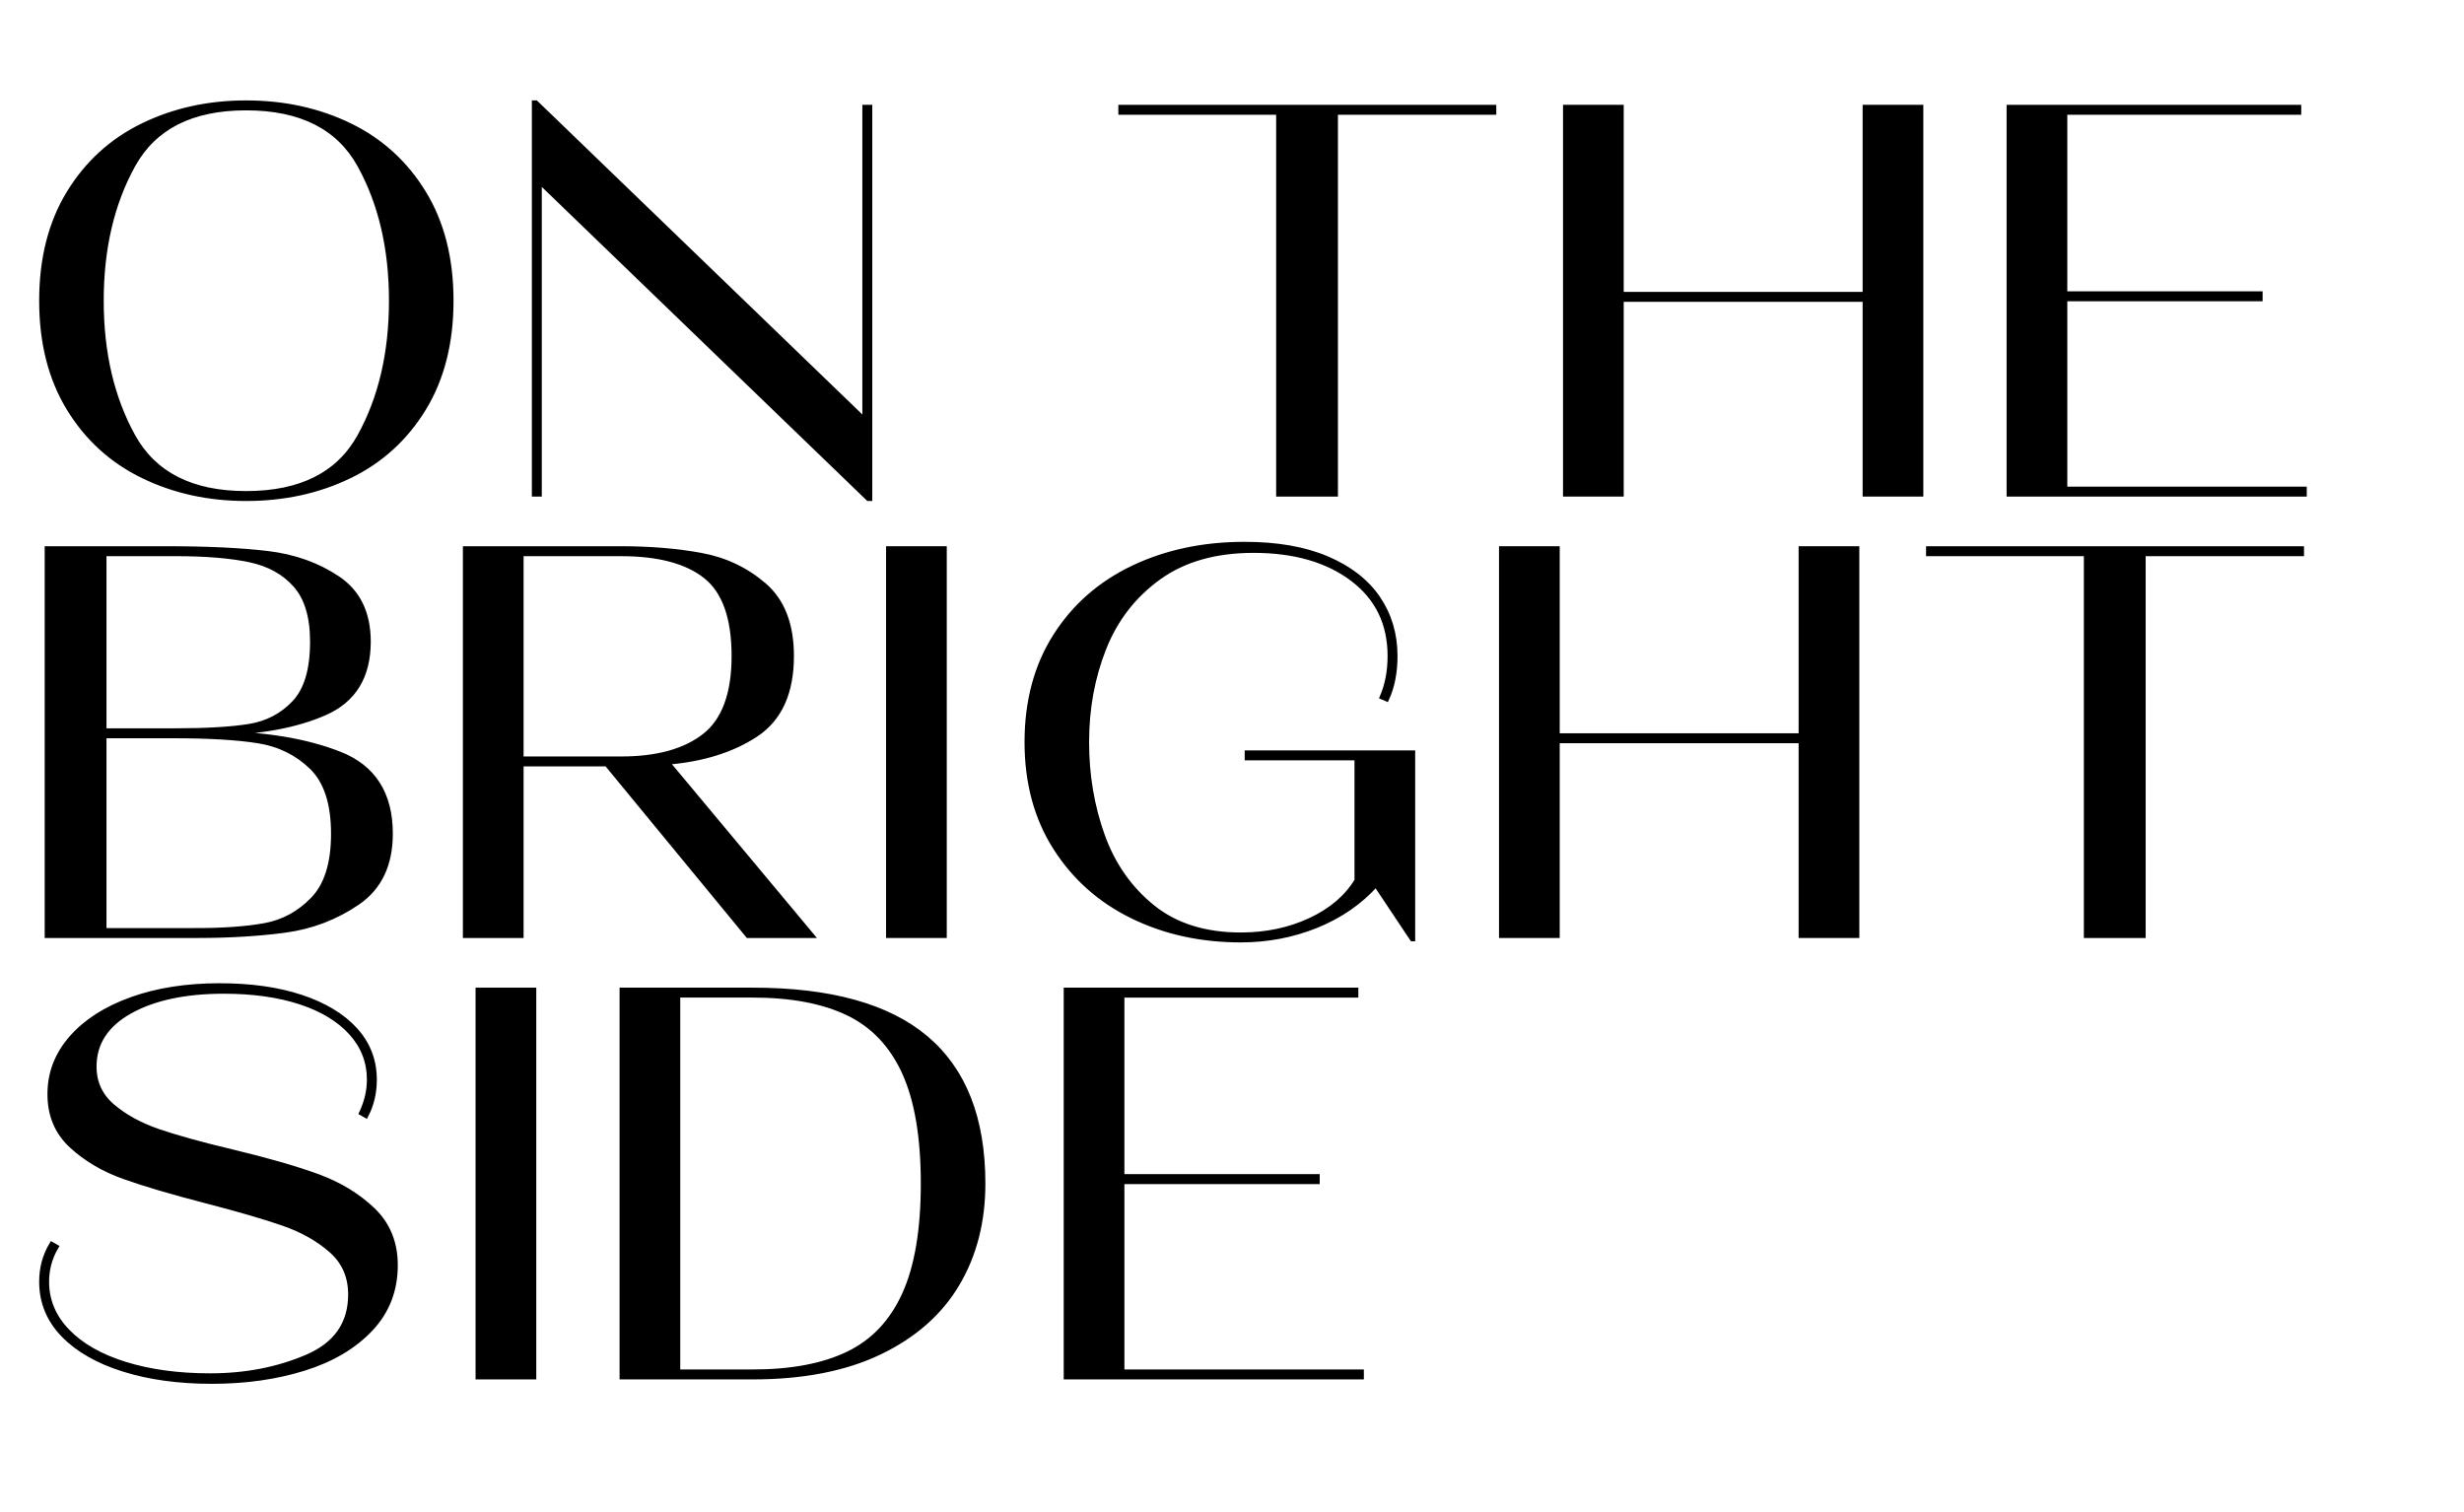<?xml version="1.0" encoding="UTF-8"?> <!-- Generator: Adobe Illustrator 26.2.1, SVG Export Plug-In . SVG Version: 6.00 Build 0) --> <svg xmlns="http://www.w3.org/2000/svg" xmlns:xlink="http://www.w3.org/1999/xlink" version="1.1" id="Layer_1" x="0px" y="0px" viewBox="0 0 446.596 274.101" style="enable-background:new 0 0 446.596 274.101;" xml:space="preserve"> <style type="text/css"> .st0{stroke:#000000;stroke-miterlimit:10;} </style> <g> <path class="st0" d="M25.95,86.199C20.315,83.467,15.85,79.399,12.55,74C9.25,68.6,7.6,62.1,7.6,54.5 c0-7.601,1.65-14.101,4.95-19.5c3.3-5.4,7.766-9.467,13.4-12.201 c5.633-2.732,11.85-4.1,18.65-4.1c6.866,0,13.116,1.367,18.75,4.1 C68.983,25.533,73.45,29.6,76.75,35c3.3,5.399,4.95,11.899,4.95,19.5c0,7.6-1.65,14.1-4.95,19.5 c-3.3,5.399-7.767,9.467-13.4,12.199c-5.634,2.734-11.884,4.1-18.75,4.1 C37.8,90.299,31.583,88.934,25.95,86.199z M65.25,79.1C69.083,72.166,71,63.967,71,54.5 s-1.917-17.666-5.75-24.601C61.416,22.967,54.533,19.5,44.6,19.5c-9.867,0-16.717,3.467-20.55,10.399 c-3.834,6.935-5.75,15.134-5.75,24.601s1.916,17.666,5.75,24.6C27.883,86.033,34.733,89.5,44.6,89.5 C54.533,89.5,61.416,86.033,65.25,79.1z"></path> <path class="st0" d="M156.8,76.299V19.5h0.8v70.799h-0.2L97.7,32.699V89.5h-0.801V18.699h0.2 L156.8,76.299z"></path> <path class="st0" d="M242,89.5h-10.2V20.299h-28.601V19.5h67.5v0.799H242V89.5z"></path> <path class="st0" d="M338.098,53.399V19.5h10v70h-10V54.199h-44.301V89.5h-10v-70h10v33.899H338.098z"></path> <path class="st0" d="M374.196,54.1v34.6h43.4V89.5h-53.4v-70h52.4v0.799h-42.4v33h35.4v0.801 H374.196z"></path> <path class="st0" d="M38.9,133c8.933,0.067,16.466,1.3,22.6,3.7c6.133,2.399,9.2,7.2,9.2,14.399 c0,5.601-1.984,9.75-5.95,12.45c-3.967,2.7-8.35,4.367-13.15,5C46.8,169.185,41.5,169.5,35.7,169.5 H8.6v-70H30.5c7.065,0,13.033,0.284,17.9,0.85c4.866,0.567,9.133,2.085,12.8,4.551 c3.666,2.467,5.5,6.267,5.5,11.399c0,6.268-2.617,10.55-7.85,12.851 c-5.234,2.3-11.884,3.517-19.95,3.649V133z M18.8,100.3V132.5H31.5c5.866,0,10.433-0.266,13.7-0.8 c3.266-0.533,6-1.966,8.2-4.3c2.2-2.333,3.3-6.033,3.3-11.101 c0-4.532-1.035-7.966-3.1-10.3c-2.067-2.333-4.85-3.865-8.35-4.6 c-3.5-0.733-7.95-1.101-13.35-1.101H18.8z M35.7,168.7c4.865,0,8.965-0.3,12.3-0.9 c3.333-0.6,6.25-2.183,8.75-4.75c2.5-2.565,3.75-6.55,3.75-11.95c0-5.532-1.334-9.582-4-12.149 c-2.667-2.565-5.917-4.15-9.75-4.75c-3.834-0.601-8.917-0.9-15.25-0.9H18.8v35.4H35.7z"></path> <path class="st0" d="M135.6,169.5L110,138.4H94.399V169.5h-10v-70h28.2c5.266,0,10.083,0.4,14.45,1.2 c4.365,0.8,8.183,2.617,11.45,5.45c3.266,2.834,4.899,7.084,4.899,12.75 c0,6.6-2.134,11.316-6.399,14.149c-4.268,2.835-9.667,4.518-16.2,5.05L147,169.5H135.6z M94.399,100.3v37.3h18.2c6.533,0,11.583-1.399,15.15-4.199c3.565-2.801,5.35-7.633,5.35-14.5 c0-6.934-1.717-11.766-5.149-14.5c-3.435-2.733-8.551-4.101-15.351-4.101H94.399z"></path> <path class="st0" d="M171.099,169.5h-10v-70h10V169.5z"></path> <path class="st0" d="M255.998,170.1l-6.601-9.899c-2.935,3.267-6.55,5.767-10.85,7.5 c-4.3,1.734-8.851,2.6-13.65,2.6c-7.2,0-13.734-1.433-19.6-4.3 c-5.867-2.865-10.518-7-13.95-12.4c-3.435-5.399-5.15-11.766-5.15-19.1 c0-7.4,1.716-13.8,5.15-19.2c3.433-5.399,8.133-9.516,14.1-12.35 c5.966-2.833,12.684-4.25,20.15-4.25c5.865,0,10.833,0.867,14.9,2.6 c4.065,1.734,7.133,4.117,9.199,7.15c2.066,3.034,3.101,6.517,3.101,10.45c0,2.934-0.5,5.5-1.5,7.699 l-0.7-0.3c0.933-2.2,1.4-4.665,1.4-7.399c0-5.934-2.285-10.616-6.851-14.051 c-4.567-3.433-10.55-5.149-17.95-5.149c-6.934,0-12.667,1.634-17.199,4.899 c-4.535,3.268-7.851,7.535-9.95,12.801c-2.101,5.267-3.15,10.967-3.15,17.1 c0,6,0.95,11.65,2.851,16.95c1.899,5.3,4.933,9.634,9.1,13c4.166,3.367,9.516,5.05,16.05,5.05 c4.601,0,8.8-0.883,12.601-2.65c3.8-1.766,6.633-4.183,8.5-7.25v-22.3h-19.9V136.5h29.9V170.1 z"></path> <path class="st0" d="M326.497,133.4V99.5h10v70h-10v-35.3h-44.301V169.5h-10v-70h10v33.9H326.497z"></path> <path class="st0" d="M388.396,169.5h-10.2v-69.2H349.596V99.5h67.5v0.8h-28.699V169.5z"></path> <path class="st0" d="M22.4,248.1c-4.667-1.465-8.3-3.55-10.9-6.25 c-2.6-2.699-3.9-5.883-3.9-9.55c0-2.466,0.6-4.7,1.8-6.7L10.1,226 c-1.134,1.935-1.7,4.034-1.7,6.3c0,3.4,1.25,6.4,3.75,9c2.5,2.601,6,4.601,10.5,6 c4.5,1.4,9.65,2.101,15.45,2.101c6.4,0,12.25-1.133,17.55-3.4 c5.3-2.266,7.95-6.065,7.95-11.4c0-3.266-1.167-5.933-3.5-8 c-2.334-2.065-5.217-3.699-8.65-4.899c-3.435-1.2-8.117-2.565-14.05-4.101 C31.2,216,26.233,214.534,22.5,213.2c-3.734-1.333-6.9-3.2-9.5-5.601 c-2.6-2.399-3.9-5.5-3.9-9.3s1.3-7.183,3.9-10.149c2.6-2.966,6.216-5.283,10.85-6.95 c4.633-1.666,9.95-2.5,15.95-2.5c5.666,0,10.6,0.7,14.8,2.1 c4.2,1.4,7.45,3.367,9.75,5.9c2.3,2.534,3.45,5.534,3.45,9c0,2.334-0.5,4.467-1.5,6.399 l-0.7-0.399c0.933-2,1.4-4,1.4-6c0-3.266-1.1-6.116-3.3-8.55 c-2.2-2.434-5.285-4.301-9.25-5.601c-3.967-1.3-8.584-1.95-13.85-1.95 c-7.067,0-12.767,1.218-17.1,3.65c-4.334,2.435-6.5,5.784-6.5,10.05c0,2.935,1.116,5.351,3.35,7.25 c2.233,1.9,5,3.417,8.3,4.55c3.3,1.135,7.75,2.367,13.35,3.7 c6.4,1.534,11.565,3.018,15.5,4.45c3.933,1.435,7.266,3.45,10,6.05c2.733,2.601,4.1,5.935,4.1,10 c0,4.534-1.5,8.385-4.5,11.55c-3,3.168-7.017,5.535-12.05,7.101 c-5.034,1.565-10.584,2.35-16.65,2.35C32.4,250.3,27.065,249.565,22.4,248.1z"></path> <path class="st0" d="M96.698,249.5h-10v-70h10V249.5z"></path> <path class="st0" d="M112.797,249.5v-70h23.601c14.065,0,24.532,2.9,31.399,8.7 c6.866,5.8,10.301,14.567,10.301,26.3c0,6.867-1.551,12.917-4.65,18.15 c-3.1,5.234-7.768,9.35-14,12.35c-6.234,3-13.917,4.5-23.05,4.5H112.797z M136.397,248.7 c7.065,0,12.865-1.101,17.399-3.3c4.533-2.2,7.934-5.801,10.2-10.801 c2.266-5,3.4-11.699,3.4-20.1s-1.135-15.1-3.4-20.1c-2.267-5-5.667-8.601-10.2-10.801 c-4.534-2.199-10.334-3.3-17.399-3.3h-13.601v68.4H136.397z"></path> <path class="st0" d="M203.297,214.1v34.601h43.4V249.5h-53.4v-70h52.4v0.8h-42.4v33h35.4v0.8 H203.297z"></path> </g> </svg> 
